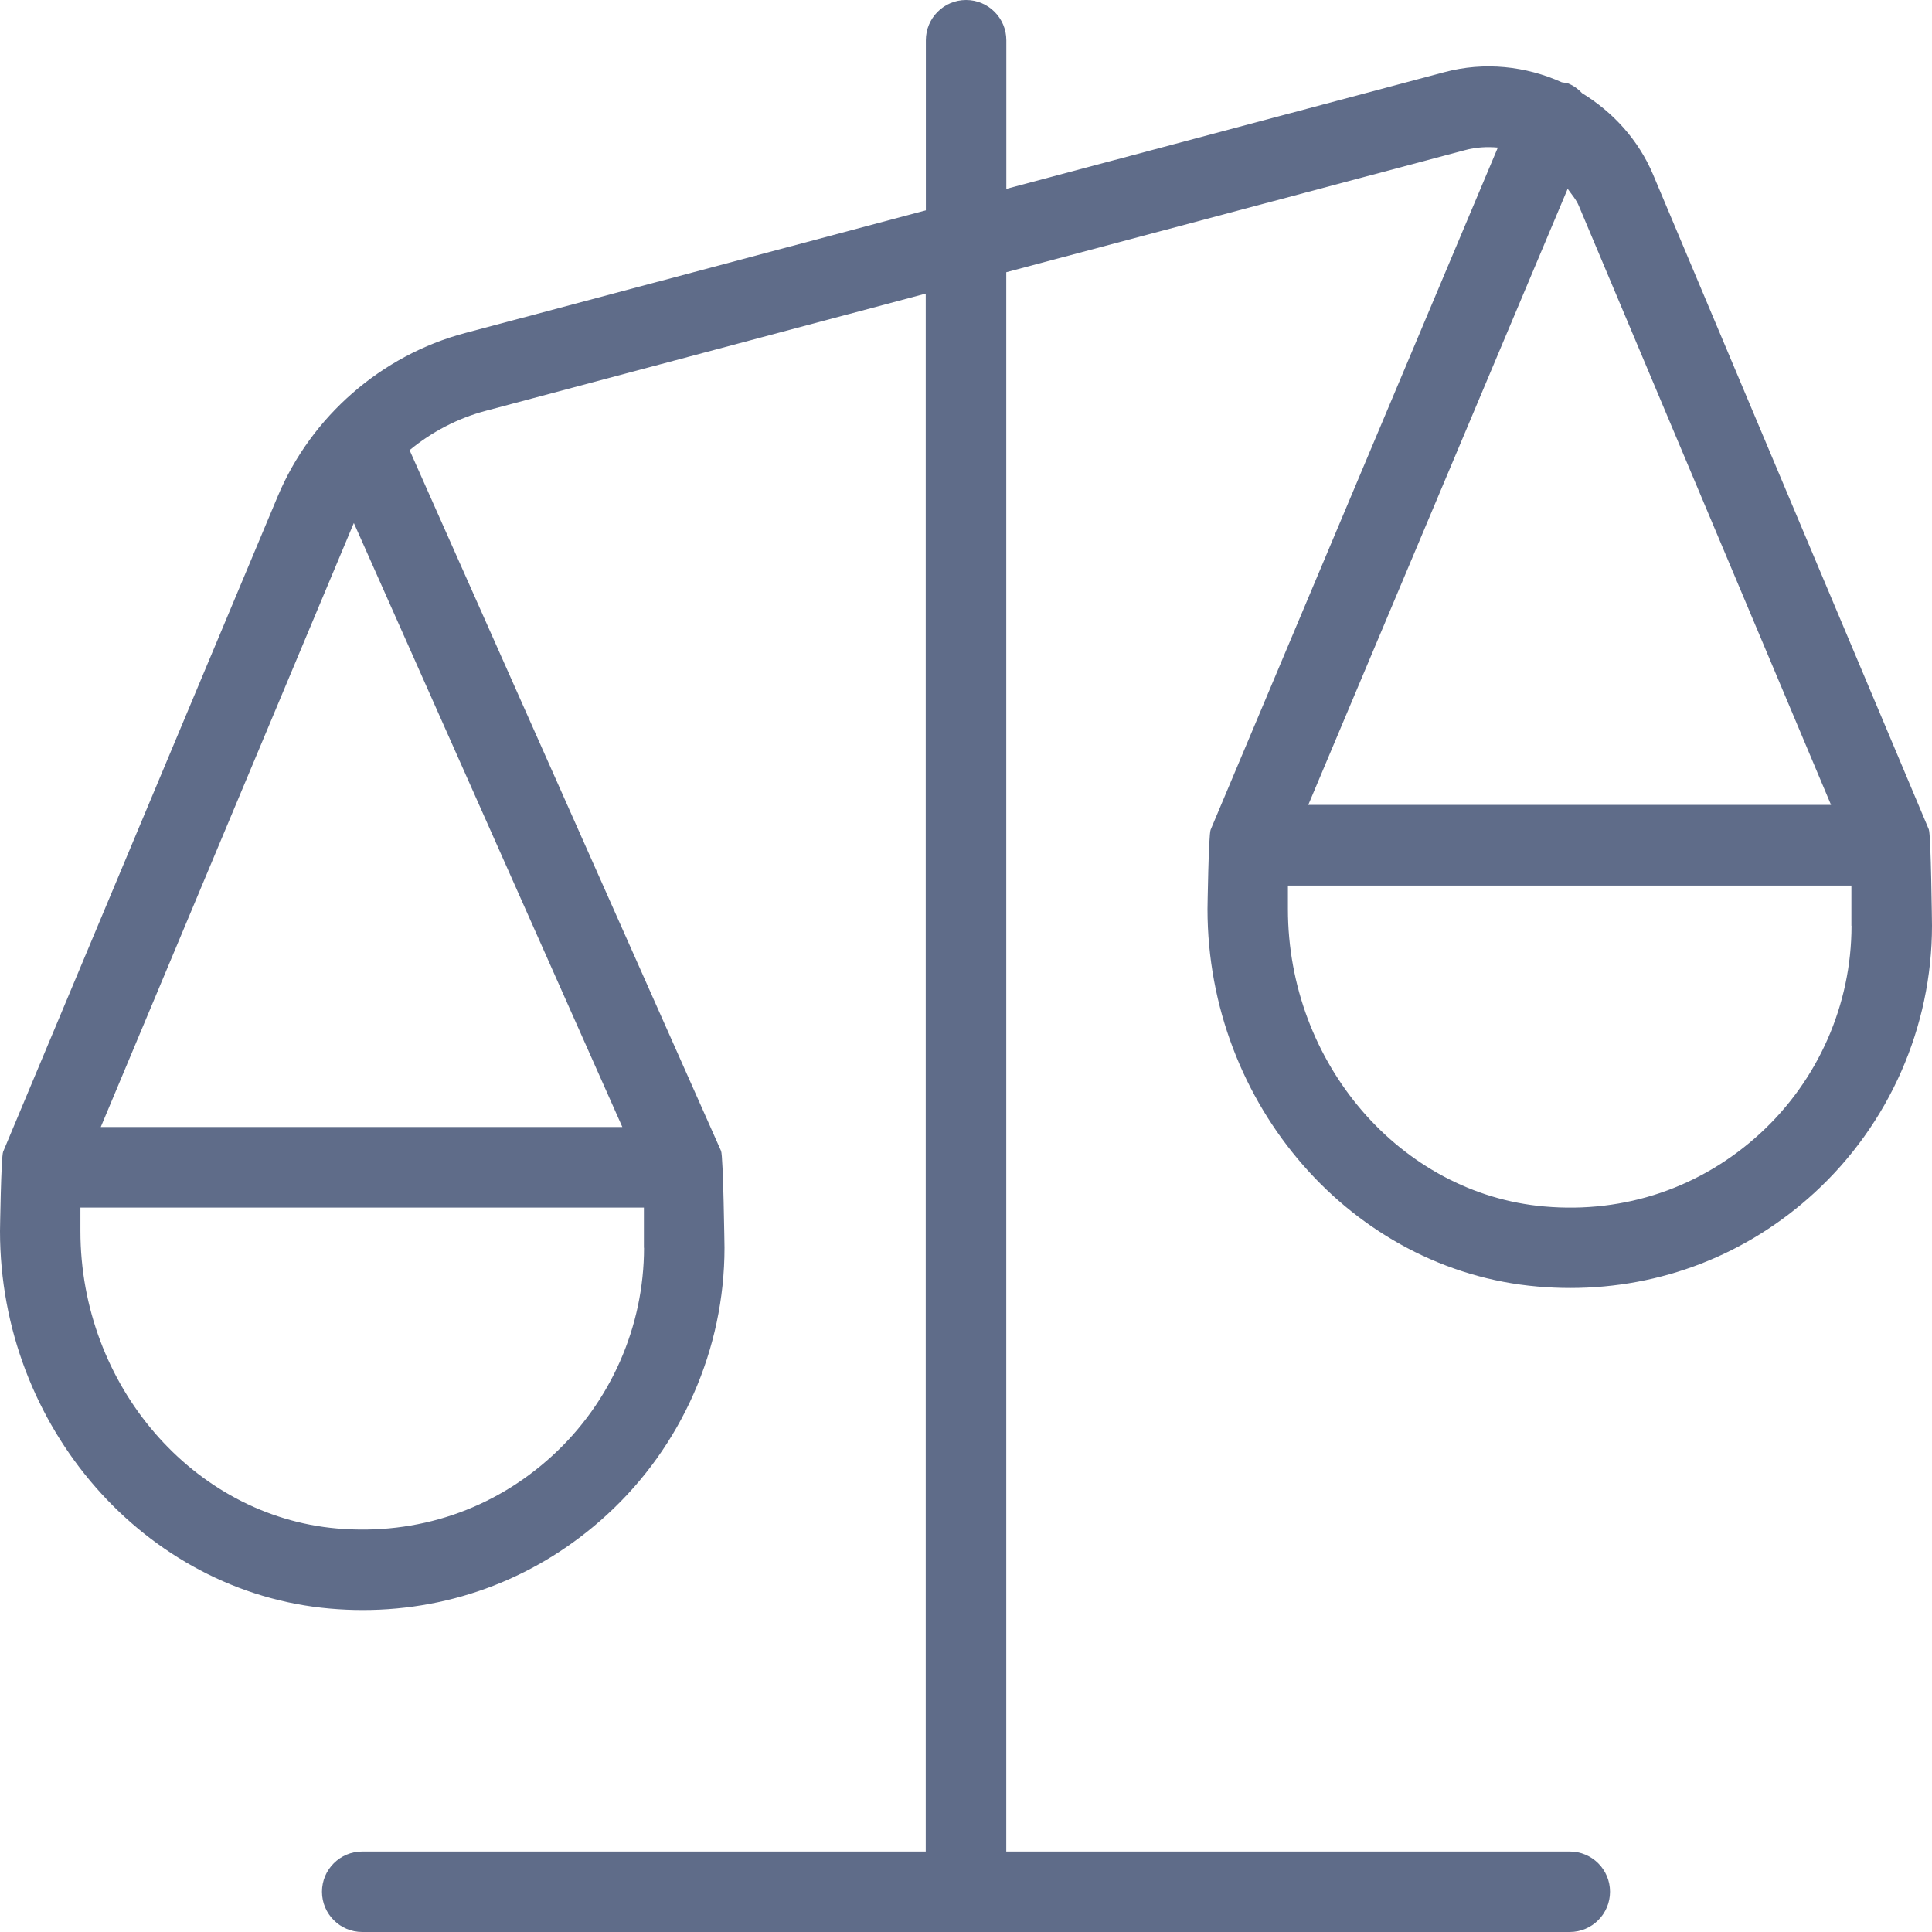 <svg width="32" height="32" viewBox="0 0 32 32" fill="none" xmlns="http://www.w3.org/2000/svg">
<path d="M31.948 13.741V13.739L27.381 2.893C27.136 2.312 26.713 1.855 26.204 1.543C26.143 1.477 26.068 1.421 25.979 1.384C25.944 1.369 25.907 1.371 25.869 1.363C25.272 1.095 24.589 1.017 23.921 1.196L16.668 3.128V0.667C16.668 0.299 16.369 0 16.001 0C15.633 0 15.335 0.299 15.335 0.667V3.484L7.704 5.516C6.315 5.885 5.155 6.897 4.6 8.221L0.052 19.076C0.017 19.159 0 20.391 0 20.391C0 23.631 2.4 26.377 5.465 26.643C5.648 26.659 5.828 26.667 6.008 26.667C7.513 26.667 8.933 26.117 10.053 25.089C11.291 23.955 12 22.343 12 20.667C12 20.667 11.98 19.148 11.943 19.063L6.784 7.456C7.151 7.153 7.58 6.928 8.047 6.804L15.333 4.863V30.667H6C5.632 30.667 5.333 30.965 5.333 31.333C5.333 31.701 5.632 32 6 32H26C26.368 32 26.667 31.701 26.667 31.333C26.667 30.965 26.368 30.667 26 30.667H16.667V4.509L24.264 2.487C24.447 2.437 24.631 2.428 24.809 2.444L20.052 13.743C20.017 13.824 20 15.057 20 15.057C20 18.297 22.4 21.044 25.465 21.309C25.648 21.325 25.828 21.333 26.008 21.333C27.513 21.333 28.933 20.784 30.053 19.756C31.291 18.621 32 17.009 32 15.333C32 15.333 31.984 13.827 31.948 13.741ZM10.667 20.667C10.667 21.972 10.115 23.225 9.152 24.108C8.177 25.003 6.915 25.431 5.58 25.316C3.199 25.109 1.332 22.945 1.332 20.391V20.001H10.665V20.668L10.667 20.667ZM10.308 18.667H1.669L5.829 8.737L5.861 8.663L10.308 18.667ZM25.967 3.129C26.031 3.221 26.107 3.304 26.151 3.411L30.328 13.332H21.669L25.965 3.128L25.967 3.129ZM30.667 15.333C30.667 16.639 30.115 17.892 29.152 18.775C28.177 19.668 26.913 20.101 25.58 19.983C23.199 19.776 21.332 17.612 21.332 15.057V14.668H30.665V15.335L30.667 15.333Z" fill="#5F6C89"/>
</svg>
